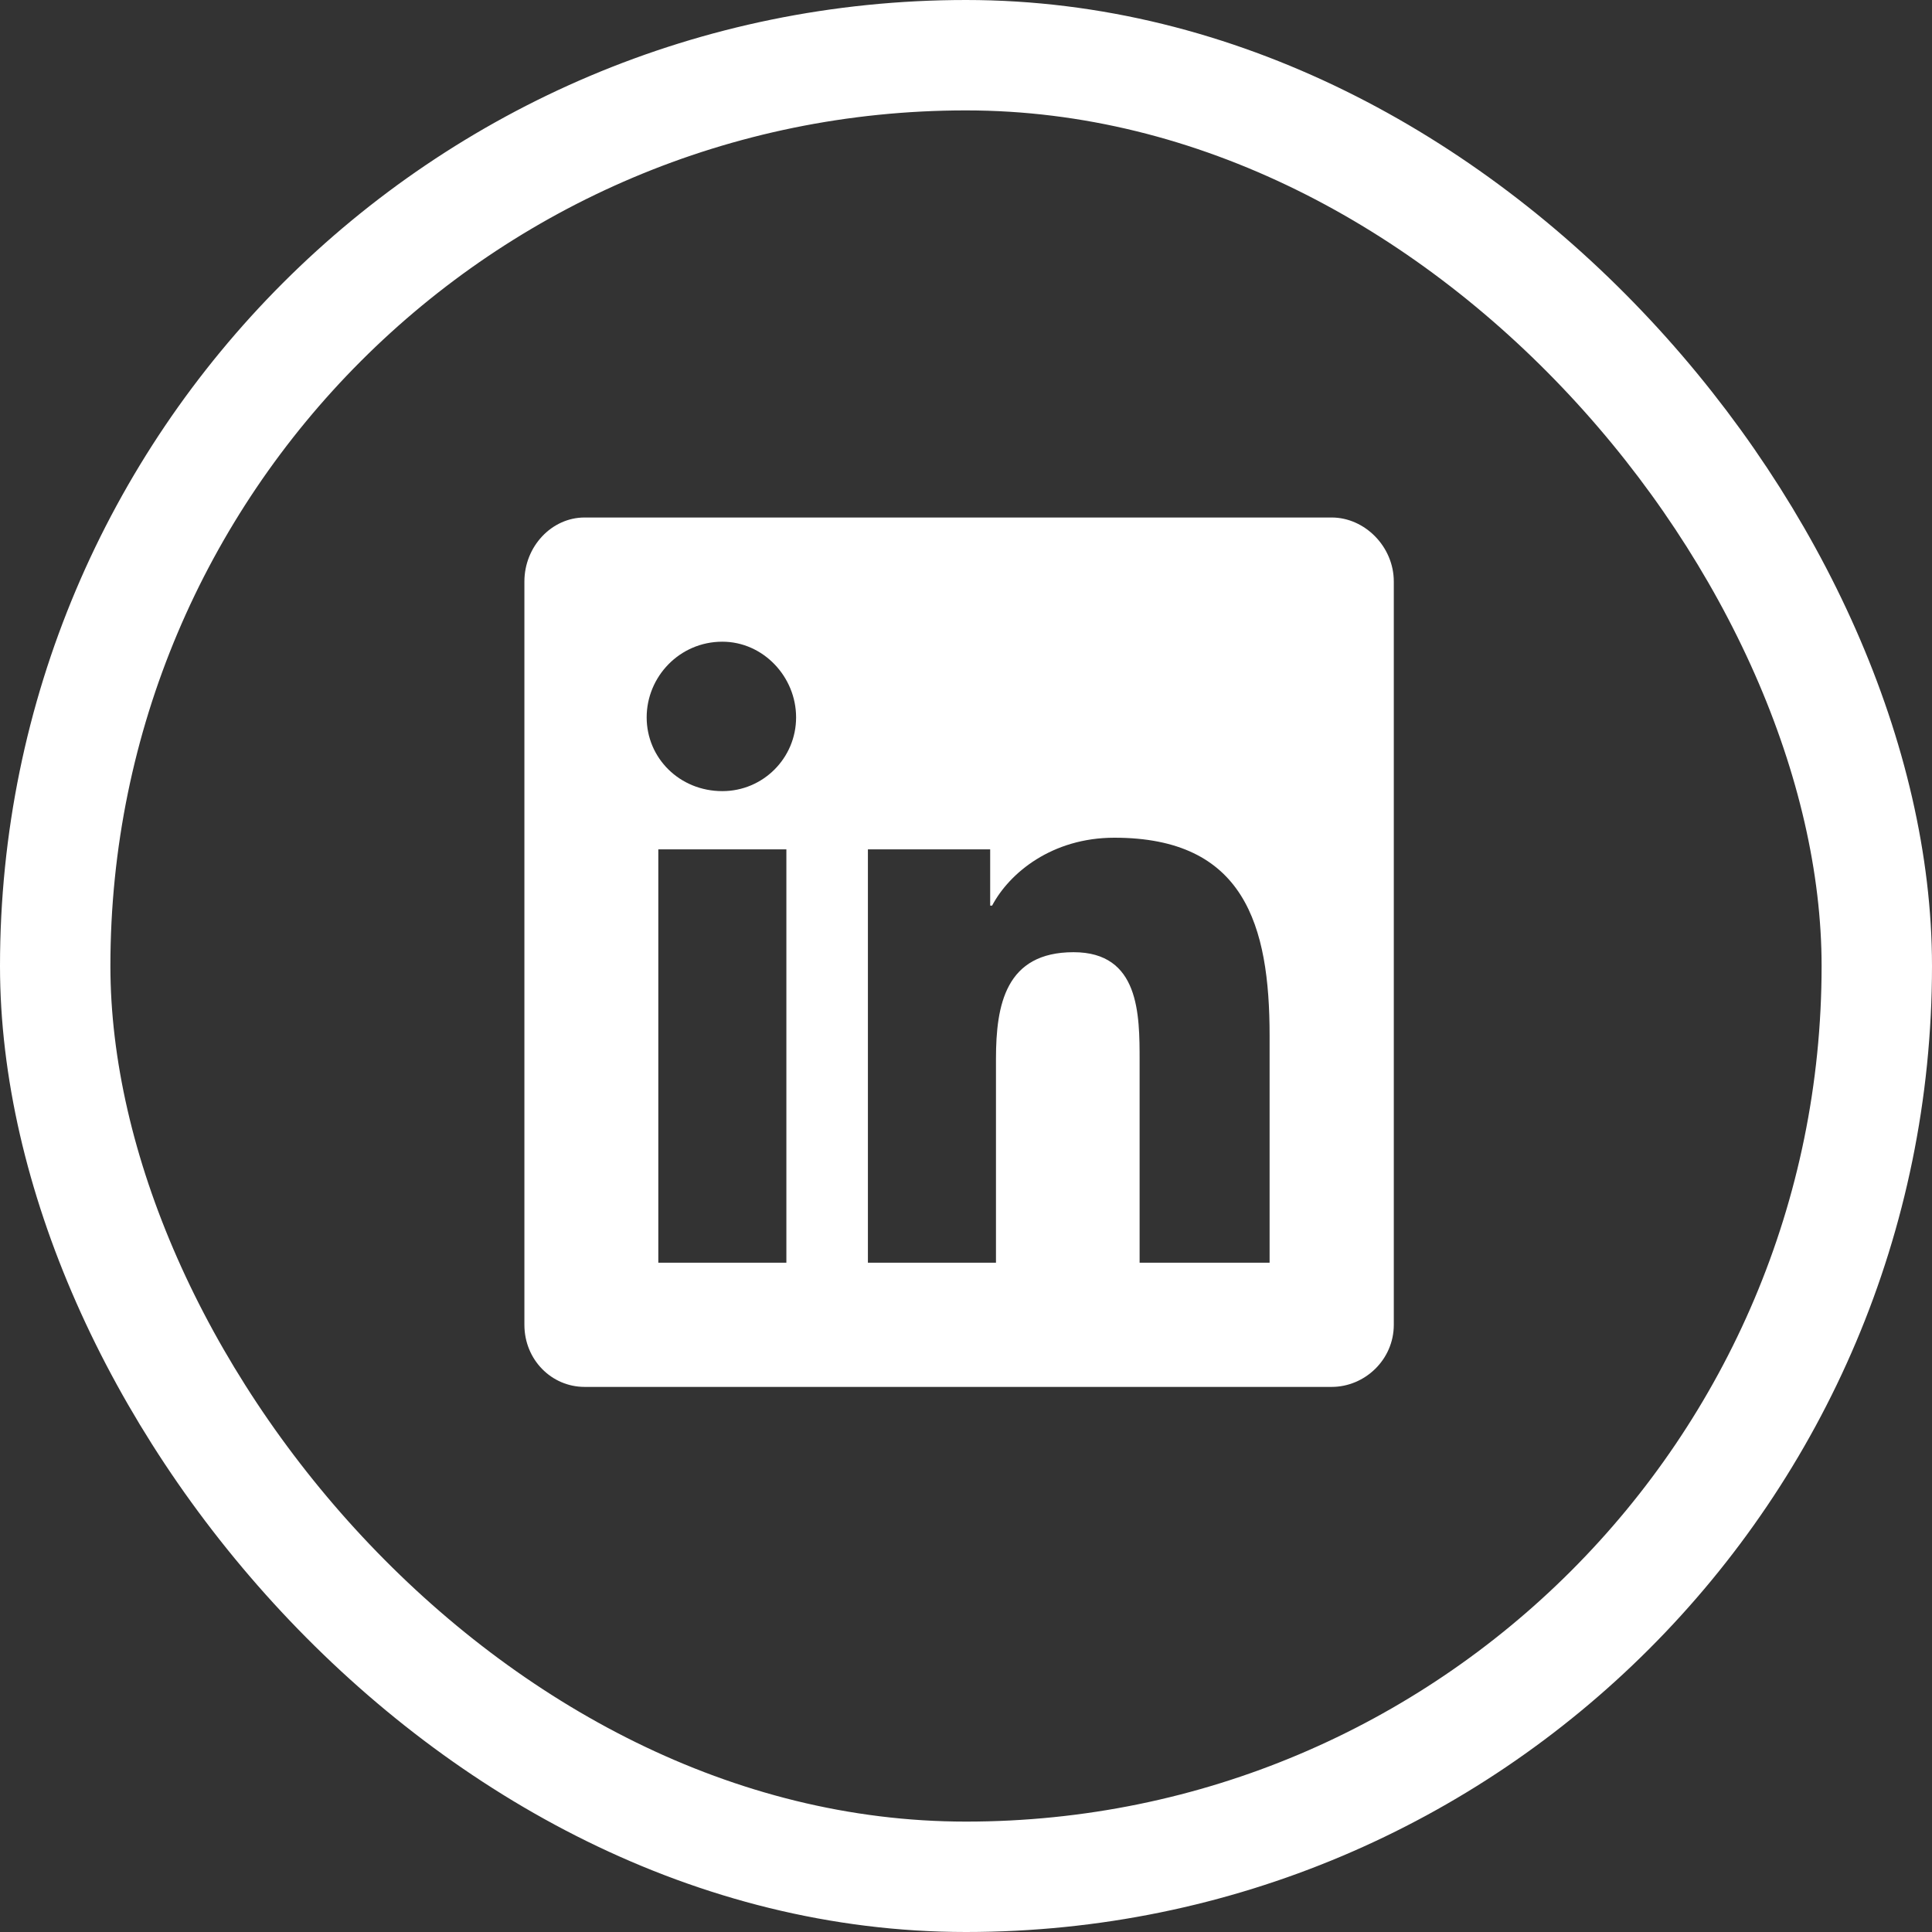 <svg width="35" height="35" viewBox="0 0 35 35" fill="none" xmlns="http://www.w3.org/2000/svg">
<rect x="0" y="0" width="35" height="35" fill="#333333" stroke="none"/>
<rect x="1" y="1" width="33" height="33" rx="16.5" stroke="white" stroke-width="2"/>
<path d="M24.125 9.375C24.723 9.375 25.25 9.902 25.25 10.535V24C25.25 24.633 24.723 25.125 24.125 25.125H10.59C9.992 25.125 9.5 24.633 9.5 24V10.535C9.5 9.902 9.992 9.375 10.59 9.375H24.125ZM14.246 22.875V15.387H11.926V22.875H14.246ZM13.086 14.332C13.824 14.332 14.422 13.734 14.422 12.996C14.422 12.258 13.824 11.625 13.086 11.625C12.312 11.625 11.715 12.258 11.715 12.996C11.715 13.734 12.312 14.332 13.086 14.332ZM23 22.875V18.762C23 16.758 22.543 15.176 20.188 15.176C19.062 15.176 18.289 15.809 17.973 16.406H17.938V15.387H15.723V22.875H18.043V19.184C18.043 18.199 18.219 17.25 19.449 17.25C20.645 17.25 20.645 18.375 20.645 19.219V22.875H23Z" fill="white"/>
</svg>
